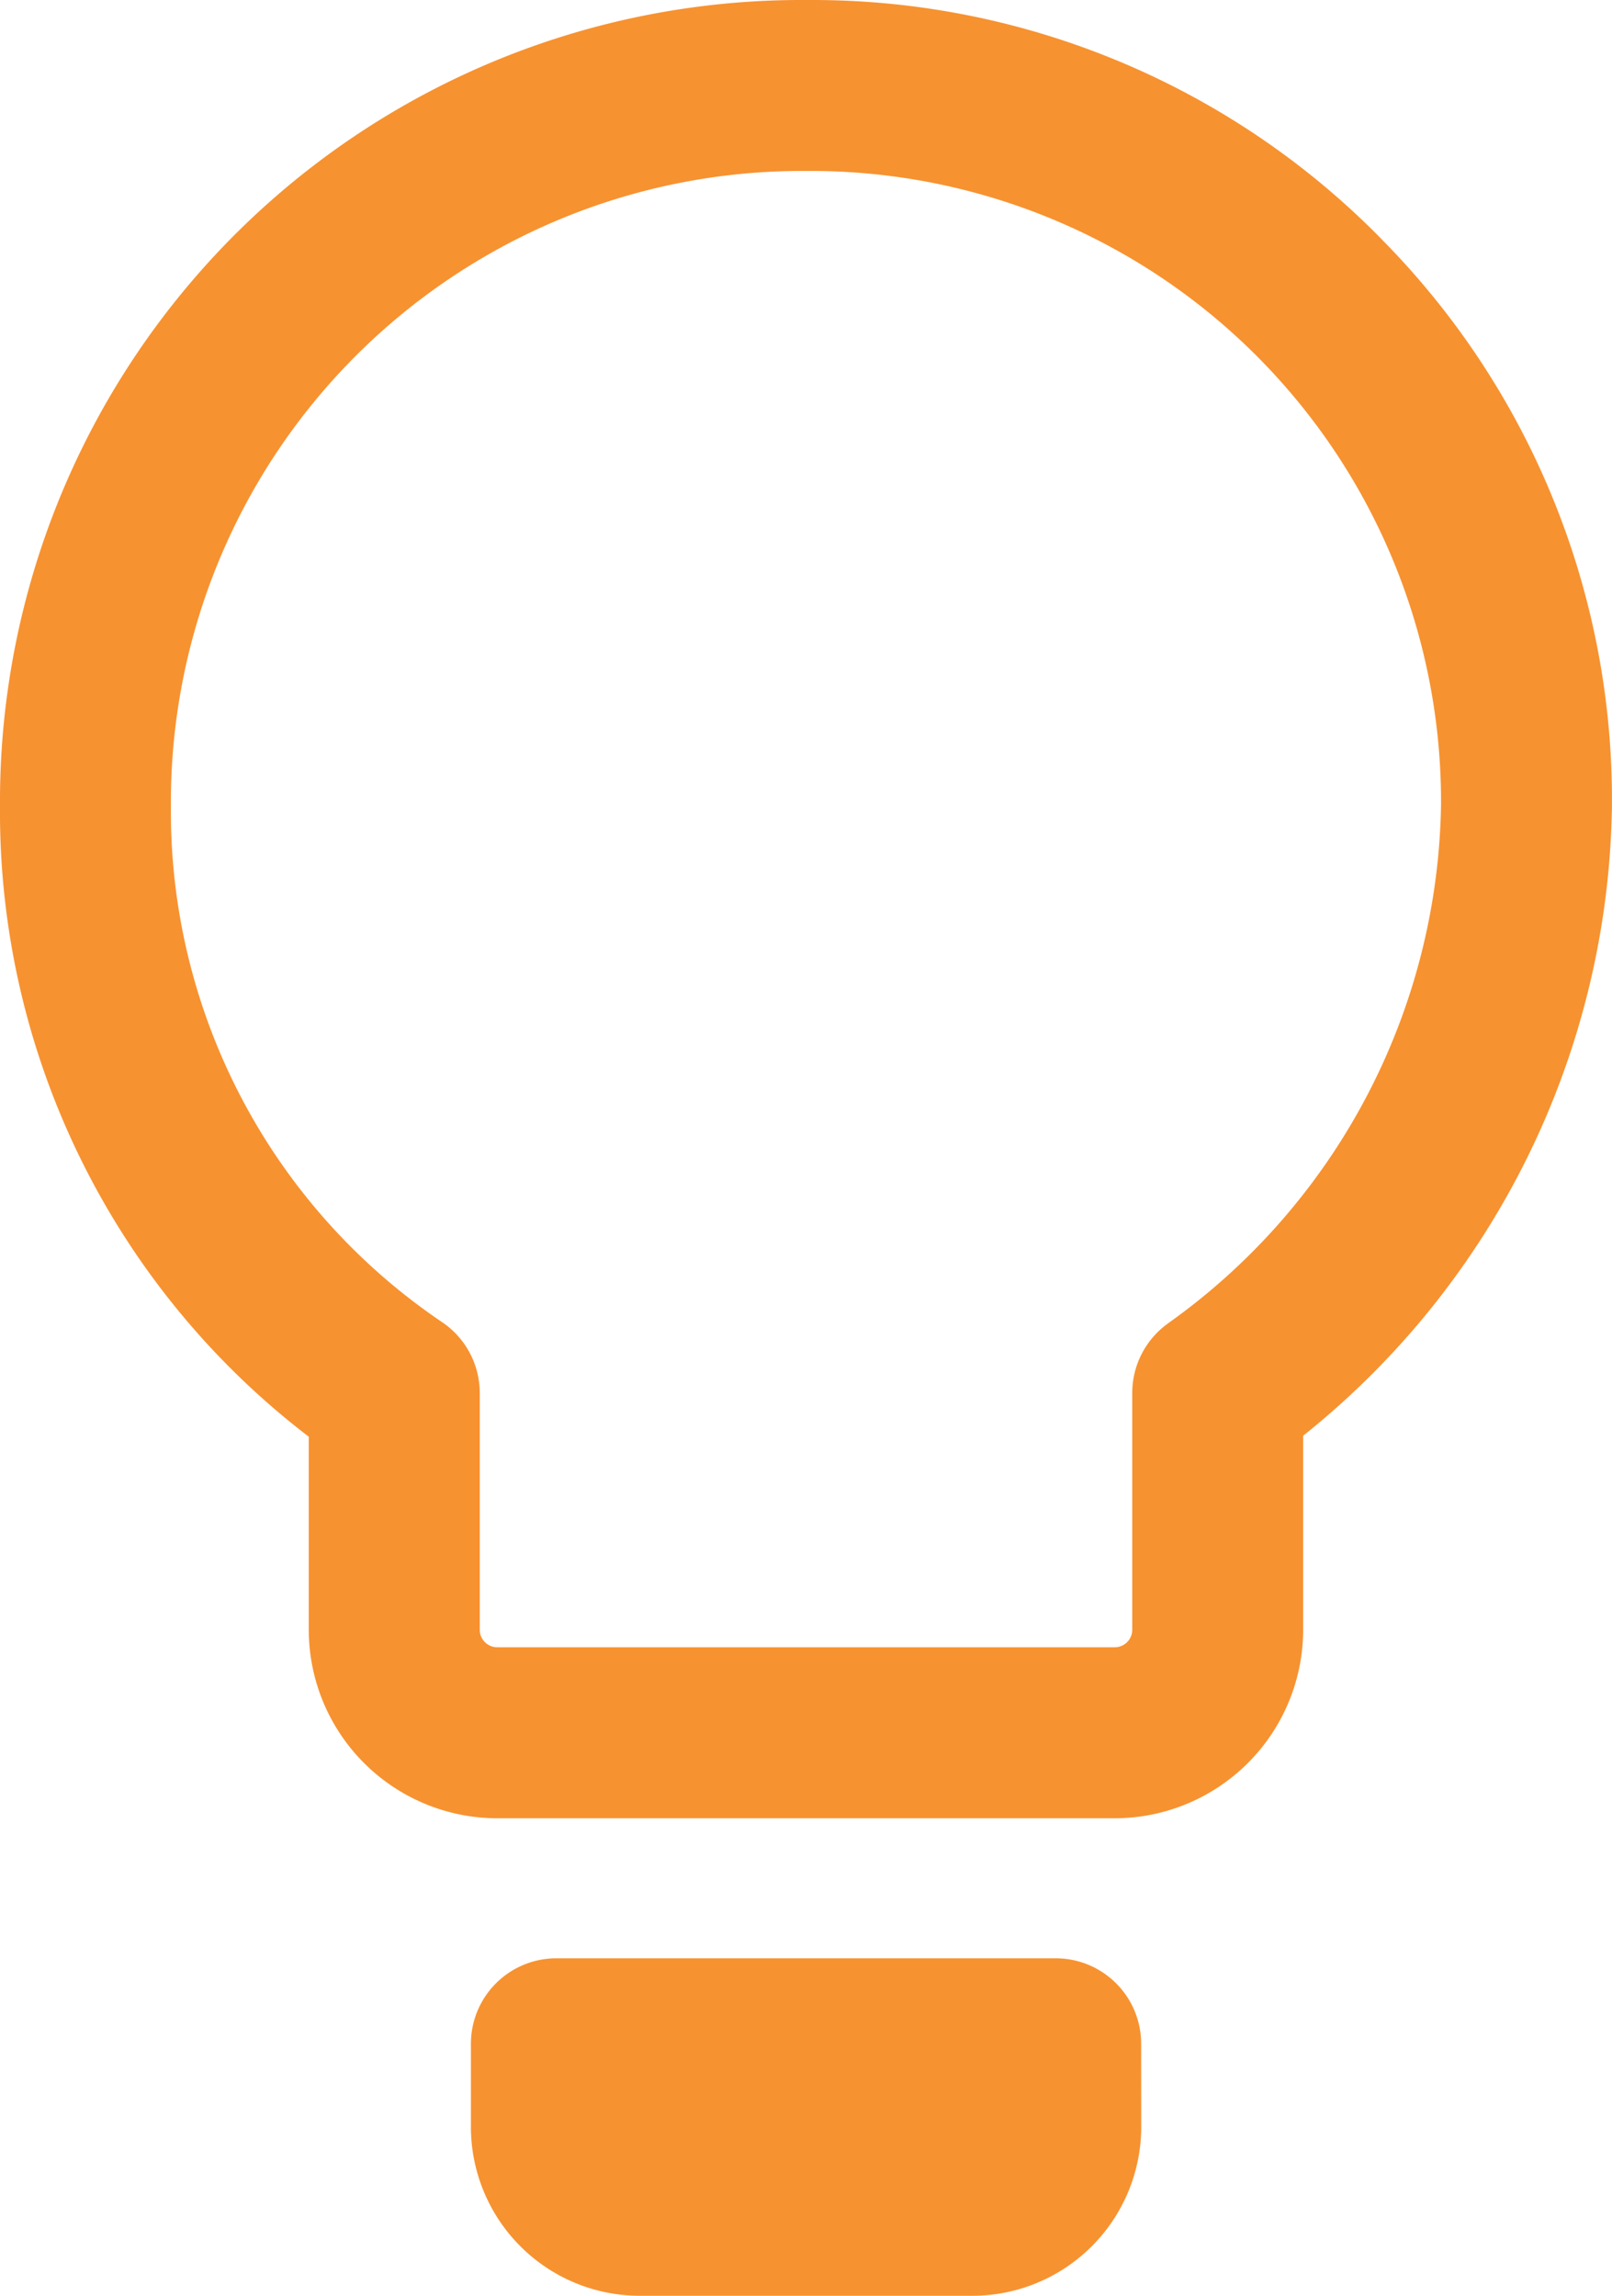 <svg height="32.233" viewBox="0 0 22.637 32.233" width="22.637" xmlns="http://www.w3.org/2000/svg" xmlns:xlink="http://www.w3.org/1999/xlink"><clipPath id="a"><path d="m0 0h22.637v32.233h-22.637z"/></clipPath><g clip-path="url(#a)" fill="#f79230"><path d="m14.922 25.275a2.372 2.372 0 0 1 -2.369 2.369h-4.676a2.372 2.372 0 0 1 -2.368-2.369v-1.169a1.2 1.2 0 0 1 1.2-1.2h7.012a1.2 1.2 0 0 1 1.2 1.2z" transform="translate(1.104 4.588)"/><path d="m19.39 3.346a11.189 11.189 0 0 0 -7.945-3.346h-.122a11.254 11.254 0 0 0 -11.323 11.176v.134a11.04 11.04 0 0 0 4.336 8.861v2.71a2.649 2.649 0 0 0 2.645 2.647h8.673a2.649 2.649 0 0 0 2.646-2.646v-2.725a11.513 11.513 0 0 0 4.336-8.831 11.18 11.18 0 0 0 -3.247-7.98m-2.982 15.231a1.2 1.2 0 0 0 -.507.979v3.325a.246.246 0 0 1 -.245.246h-8.673a.246.246 0 0 1 -.245-.246v-3.324a1.2 1.2 0 0 0 -.528-.994 8.649 8.649 0 0 1 -3.809-7.237v-.126a8.864 8.864 0 0 1 8.854-8.8h.064.118a8.854 8.854 0 0 1 8.8 8.9 9.1 9.1 0 0 1 -3.829 7.276"/></g></svg>